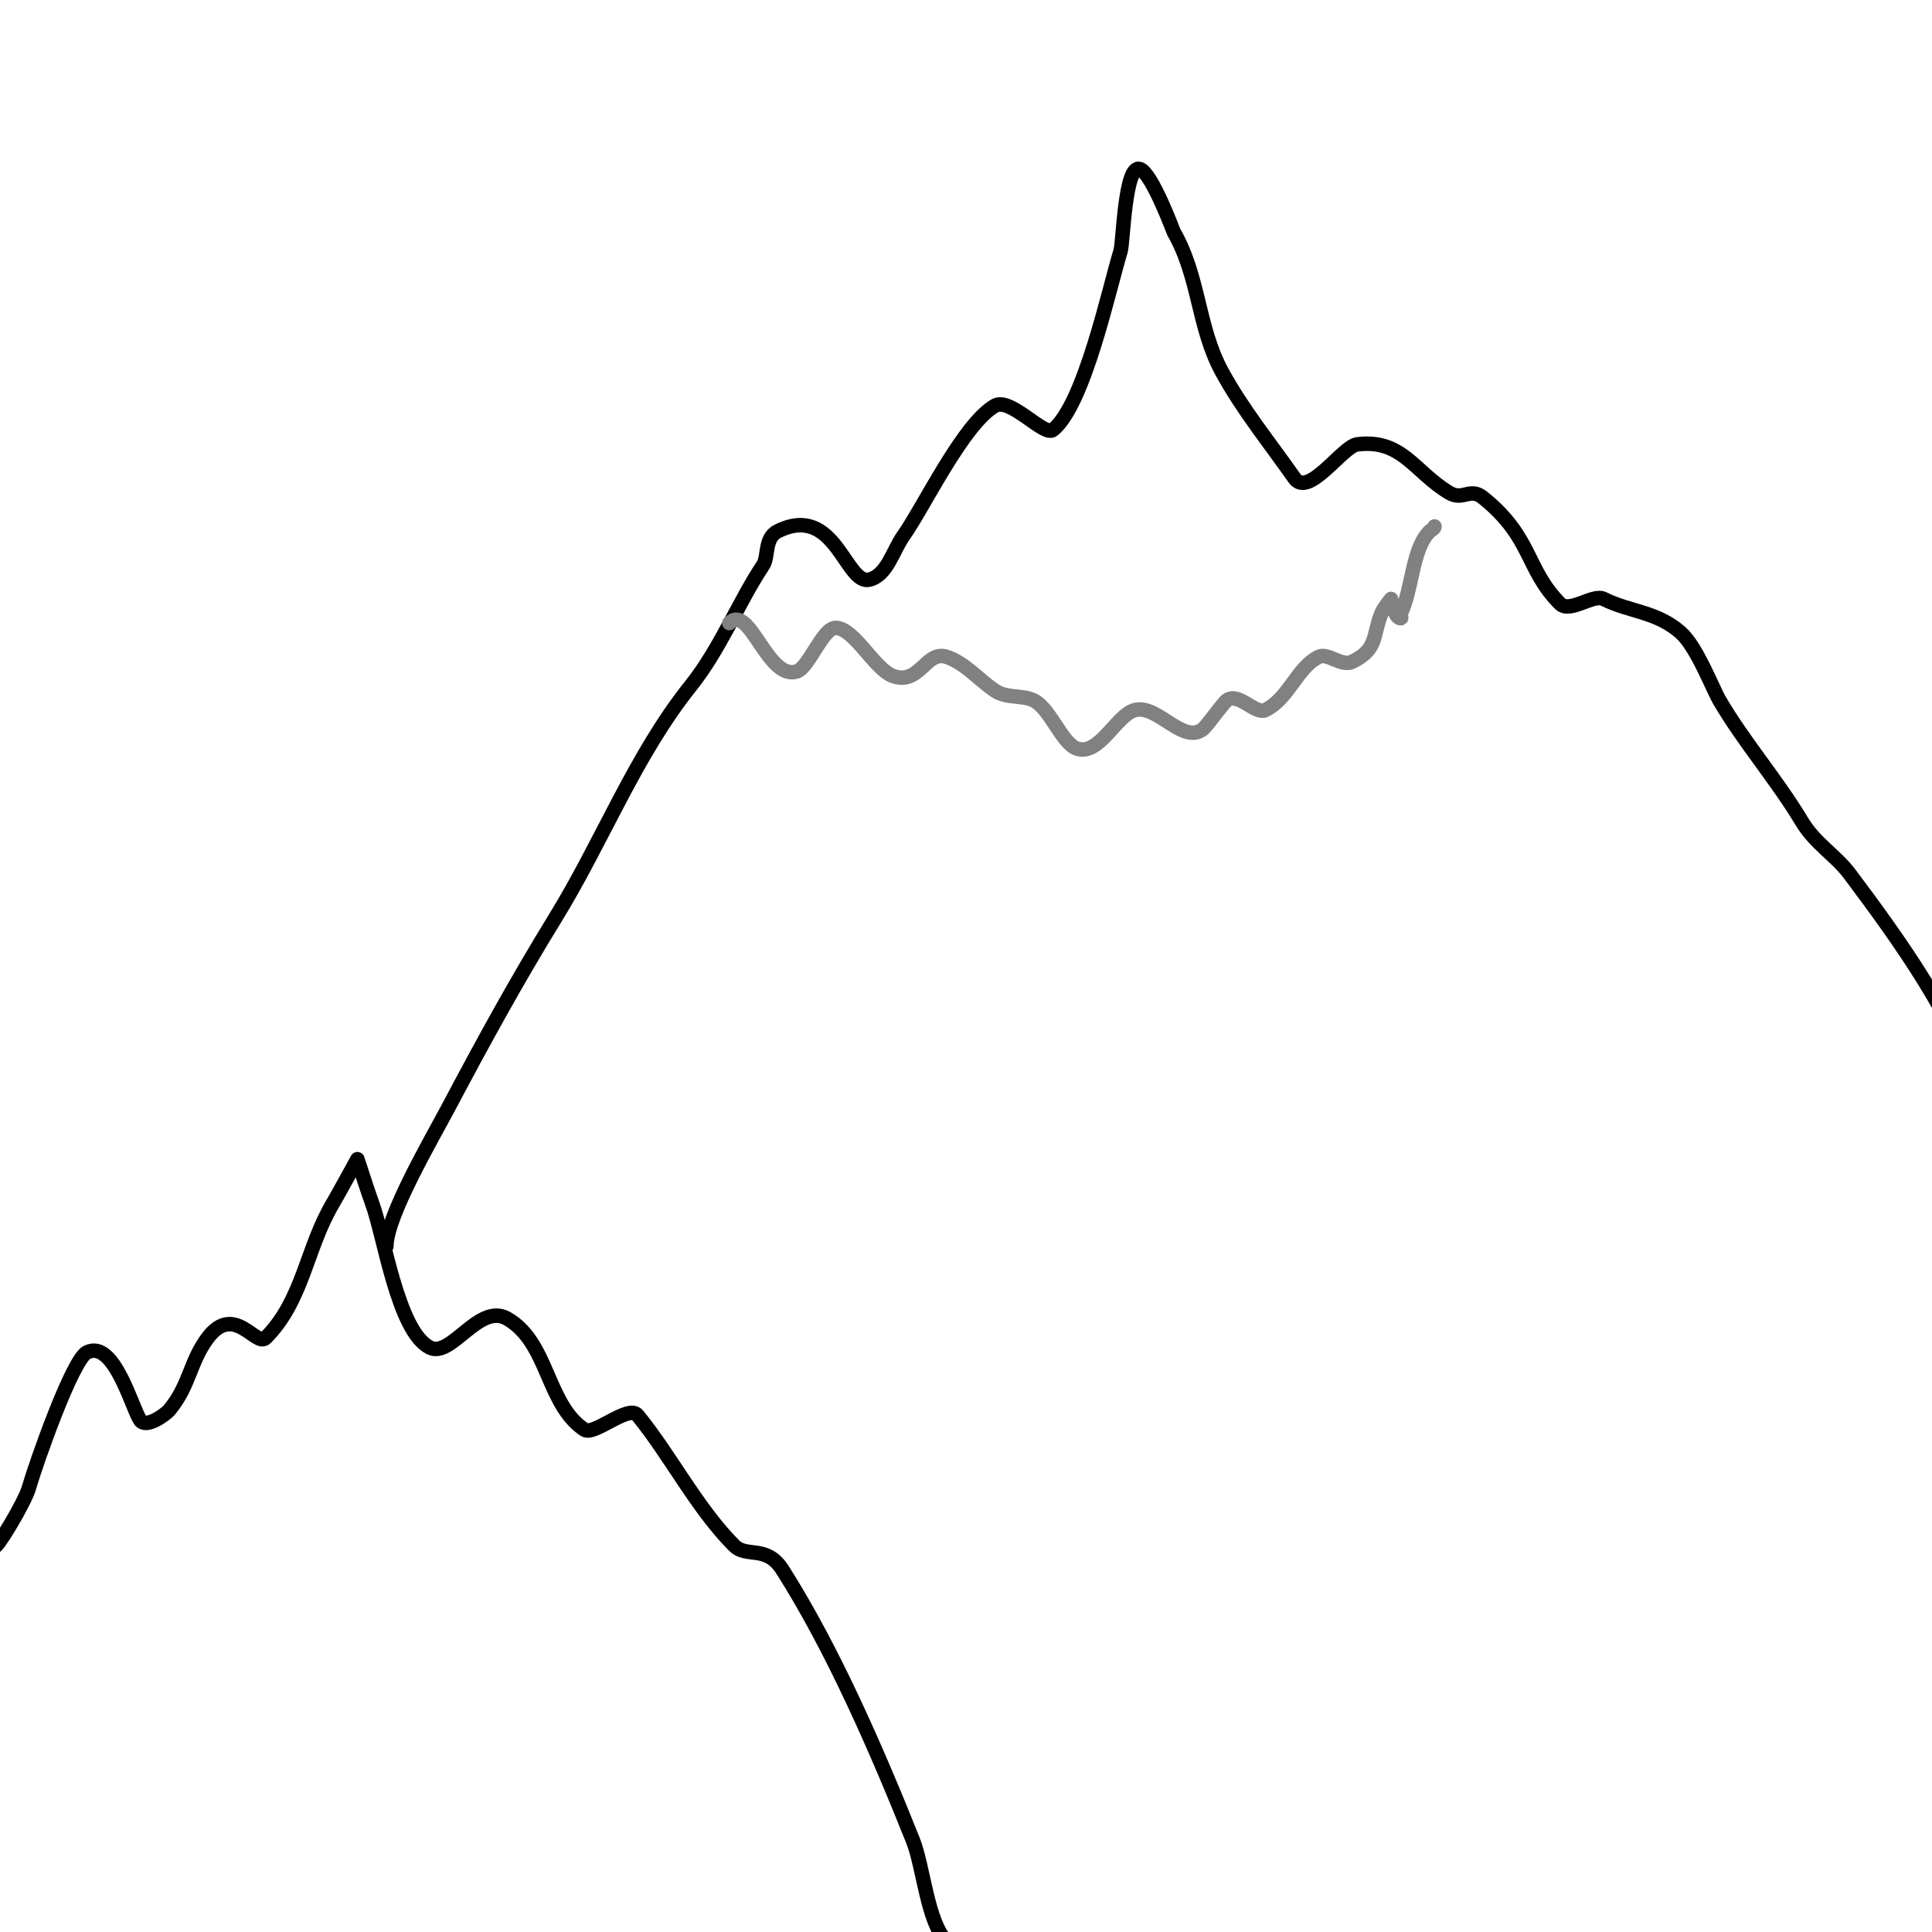 <svg viewBox='0 0 400 400' version='1.1' xmlns='http://www.w3.org/2000/svg' xmlns:xlink='http://www.w3.org/1999/xlink'><g fill='none' stroke='#000000' stroke-width='3' stroke-linecap='round' stroke-linejoin='round'><path d='M-1,320c0,1.189 6.091,-8.82 7,-12c1.42,-4.969 8.964,-26.482 12,-28c5.573,-2.787 9.321,11.481 11,14c1.281,1.922 5.48,-1.376 6,-2c4.338,-5.206 4.279,-10.038 8,-15c5.472,-7.296 10.044,1.956 12,0c7.779,-7.779 8.429,-18.715 14,-28c0.678,-1.131 5,-9 5,-9c0,0 2.318,7.183 3,9c2.558,6.82 5.334,26.667 12,30c4.442,2.221 10.175,-9.328 16,-6c8.595,4.911 8.101,17.734 16,23c1.964,1.31 9.144,-5.268 11,-3c6.781,8.287 12.335,19.335 20,27c2.612,2.612 6.67,-0.232 10,5c10.576,16.619 19.711,37.777 27,56c2.213,5.532 2.978,16.978 7,21'/><path d='M80,258c0,-6.189 9.477,-22.346 13,-29c7.156,-13.517 14.028,-26.046 22,-39c9.766,-15.87 16.458,-33.572 28,-48c6.136,-7.67 9.937,-17.405 15,-25c1.129,-1.694 0.228,-5.614 3,-7c11.951,-5.976 14.055,11.236 19,10c3.687,-0.922 4.808,-5.895 7,-9c4.284,-6.069 12.447,-23.256 19,-27c3.187,-1.821 10.194,6.445 12,5c6.494,-5.195 11.603,-29.211 14,-37c0.558,-1.813 0.876,-18.041 4,-17c2.494,0.831 6.92,12.859 7,13c5.4,9.449 4.935,19.714 10,29c4.25,7.792 9.91,14.729 15,22c2.91,4.158 9.977,-6.622 13,-7c9.302,-1.163 11.811,5.687 19,10c2.93,1.758 4.308,-1.153 7,1c10.306,8.245 8.844,14.844 16,22c1.997,1.997 6.847,-2.076 9,-1c5.464,2.732 11.022,2.575 16,7c3.306,2.939 6.57,11.549 8,14c4.994,8.561 11.83,16.383 17,25c2.837,4.728 7.008,7.01 10,11c10.627,14.17 21.433,29.299 27,46'/></g>
<g fill='none' stroke='#808282' stroke-width='3' stroke-linecap='round' stroke-linejoin='round'><path d='M151,129c4.209,-4.209 7.918,12.027 14,10c2.464,-0.821 5.351,-9 8,-9c3.882,0 8.081,8.694 12,10c5.492,1.831 6.692,-5.436 11,-4c3.851,1.284 6.649,4.766 10,7c2.476,1.651 5.719,0.86 8,2c3.522,1.761 5.829,8.943 9,10c4.603,1.534 8.199,-7.05 12,-8c4.659,-1.165 9.865,7.101 14,4c0.816,-0.612 4.184,-5.388 5,-6c2.401,-1.801 5.938,3.031 8,2c4.865,-2.433 6.526,-8.763 11,-11c1.903,-0.951 4.762,2.119 7,1c5.331,-2.666 4.097,-5.242 6,-10c0.446,-1.116 2,-3 2,-3c0,0 0.685,4 2,4c0.333,0 -0.149,-0.702 0,-1c2.449,-4.899 2.283,-13.283 6,-17c0.333,-0.333 1,-0.529 1,-1'/></g>
</svg>